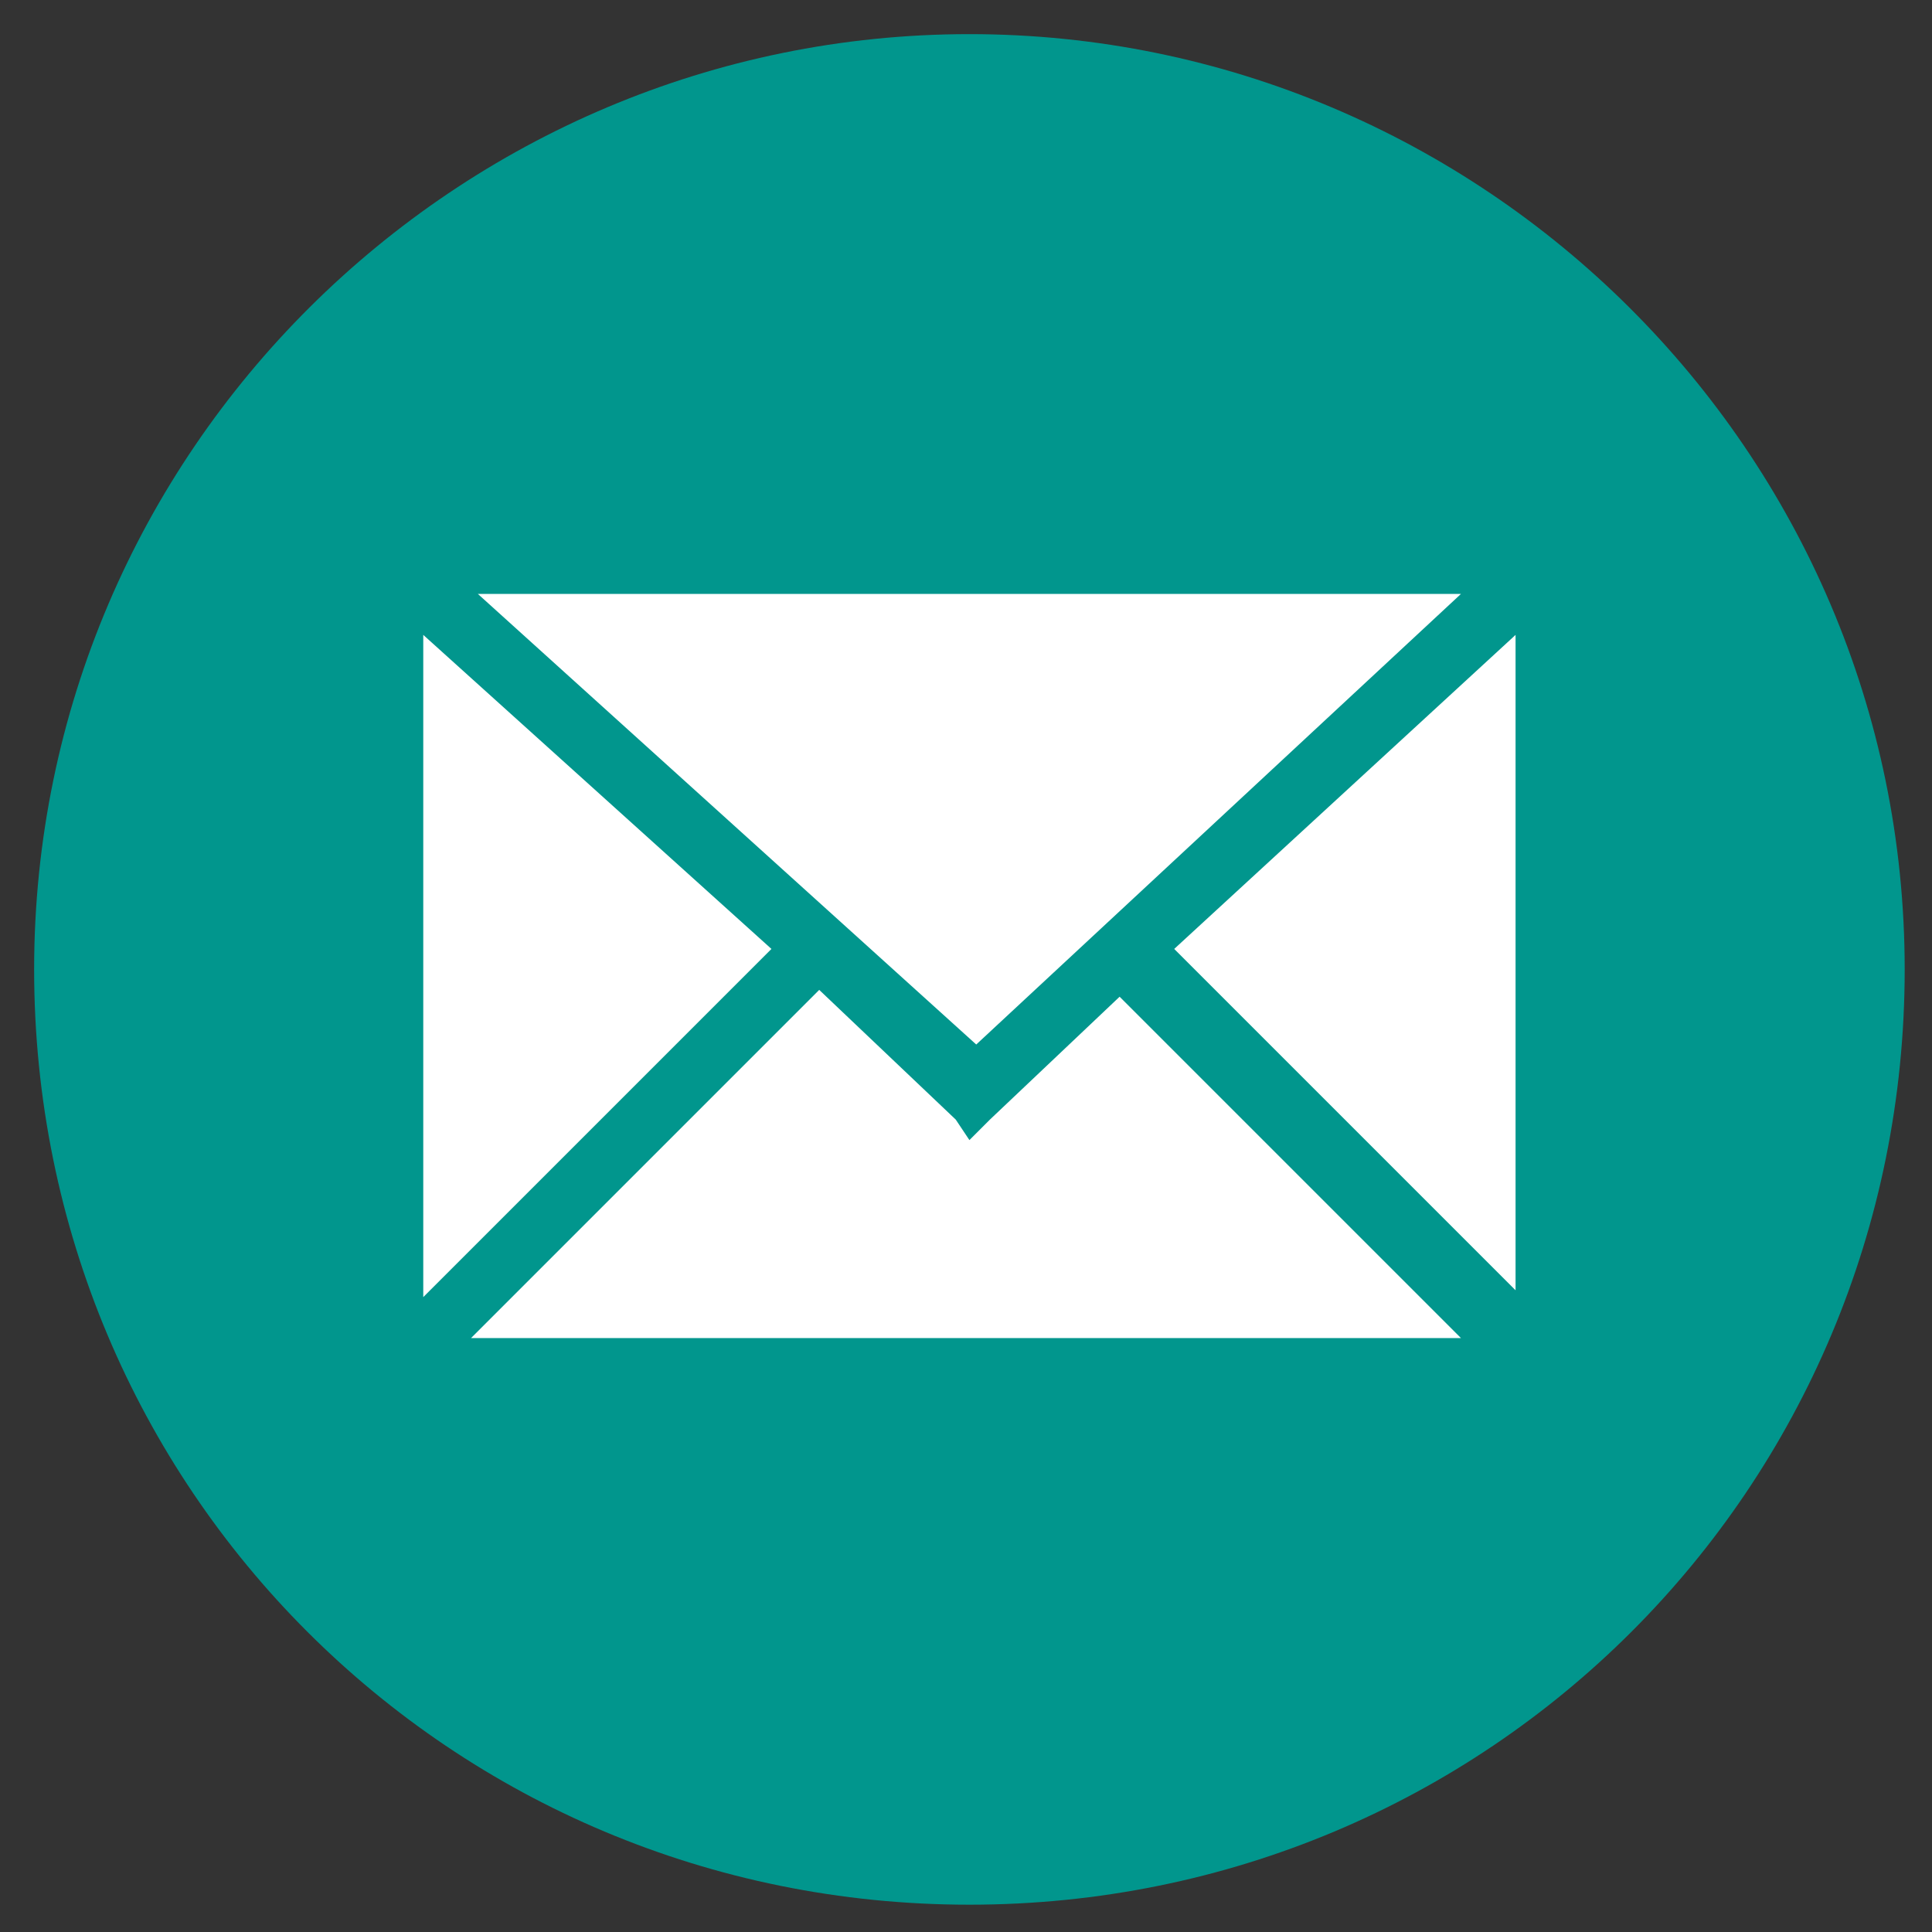 <?xml version="1.0" encoding="utf-8"?>
<!-- Generator: Adobe Illustrator 25.4.1, SVG Export Plug-In . SVG Version: 6.00 Build 0)  -->
<svg version="1.1" id="Ebene_1" xmlns="http://www.w3.org/2000/svg" xmlns:xlink="http://www.w3.org/1999/xlink" x="0px" y="0px"
	 viewBox="0 0 28.3 28.3" style="enable-background:new 0 0 28.3 28.3;" xml:space="preserve">
<rect x="0" y="0" width="28.3" height="28.3" fill="#333333" stroke="none"/>
<style type="text/css">
	.st0{clip-path:url(#SVGID_00000116197703161270827840000017934607907893025922_);fill:#01968D;}
	.st1{fill:#FFFFFF;}
</style>
<g>
	<g>
		<defs>
			<rect id="SVGID_1_" x="0.5" y="0.5" width="27.4" height="27.4"/>
		</defs>
		<clipPath id="SVGID_00000072265317350047530530000018193439937660823471_">
			<use xlink:href="#SVGID_1_"  style="overflow:visible;"/>
		</clipPath>
		<path style="clip-path:url(#SVGID_00000072265317350047530530000018193439937660823471_);fill:#01968D;" d="M14.2,27.9
			c7.6,0,13.7-6.1,13.7-13.7S21.7,0.5,14.2,0.5S0.5,6.6,0.5,14.2S6.6,27.9,14.2,27.9"/>
	</g>
	<path class="st1" d="M21.4,8.7H7l7.3,6.6L21.4,8.7z M17.2,13.9l5,5V9.3L17.2,13.9z M12,14.5l-5.1,5.1h14.5l-5-5l-1.9,1.8l-0.3,0.3
		L14,16.4L12,14.5z M11.3,13.9L6.2,9.3V19L11.3,13.9z"/>
</g>
</svg>
